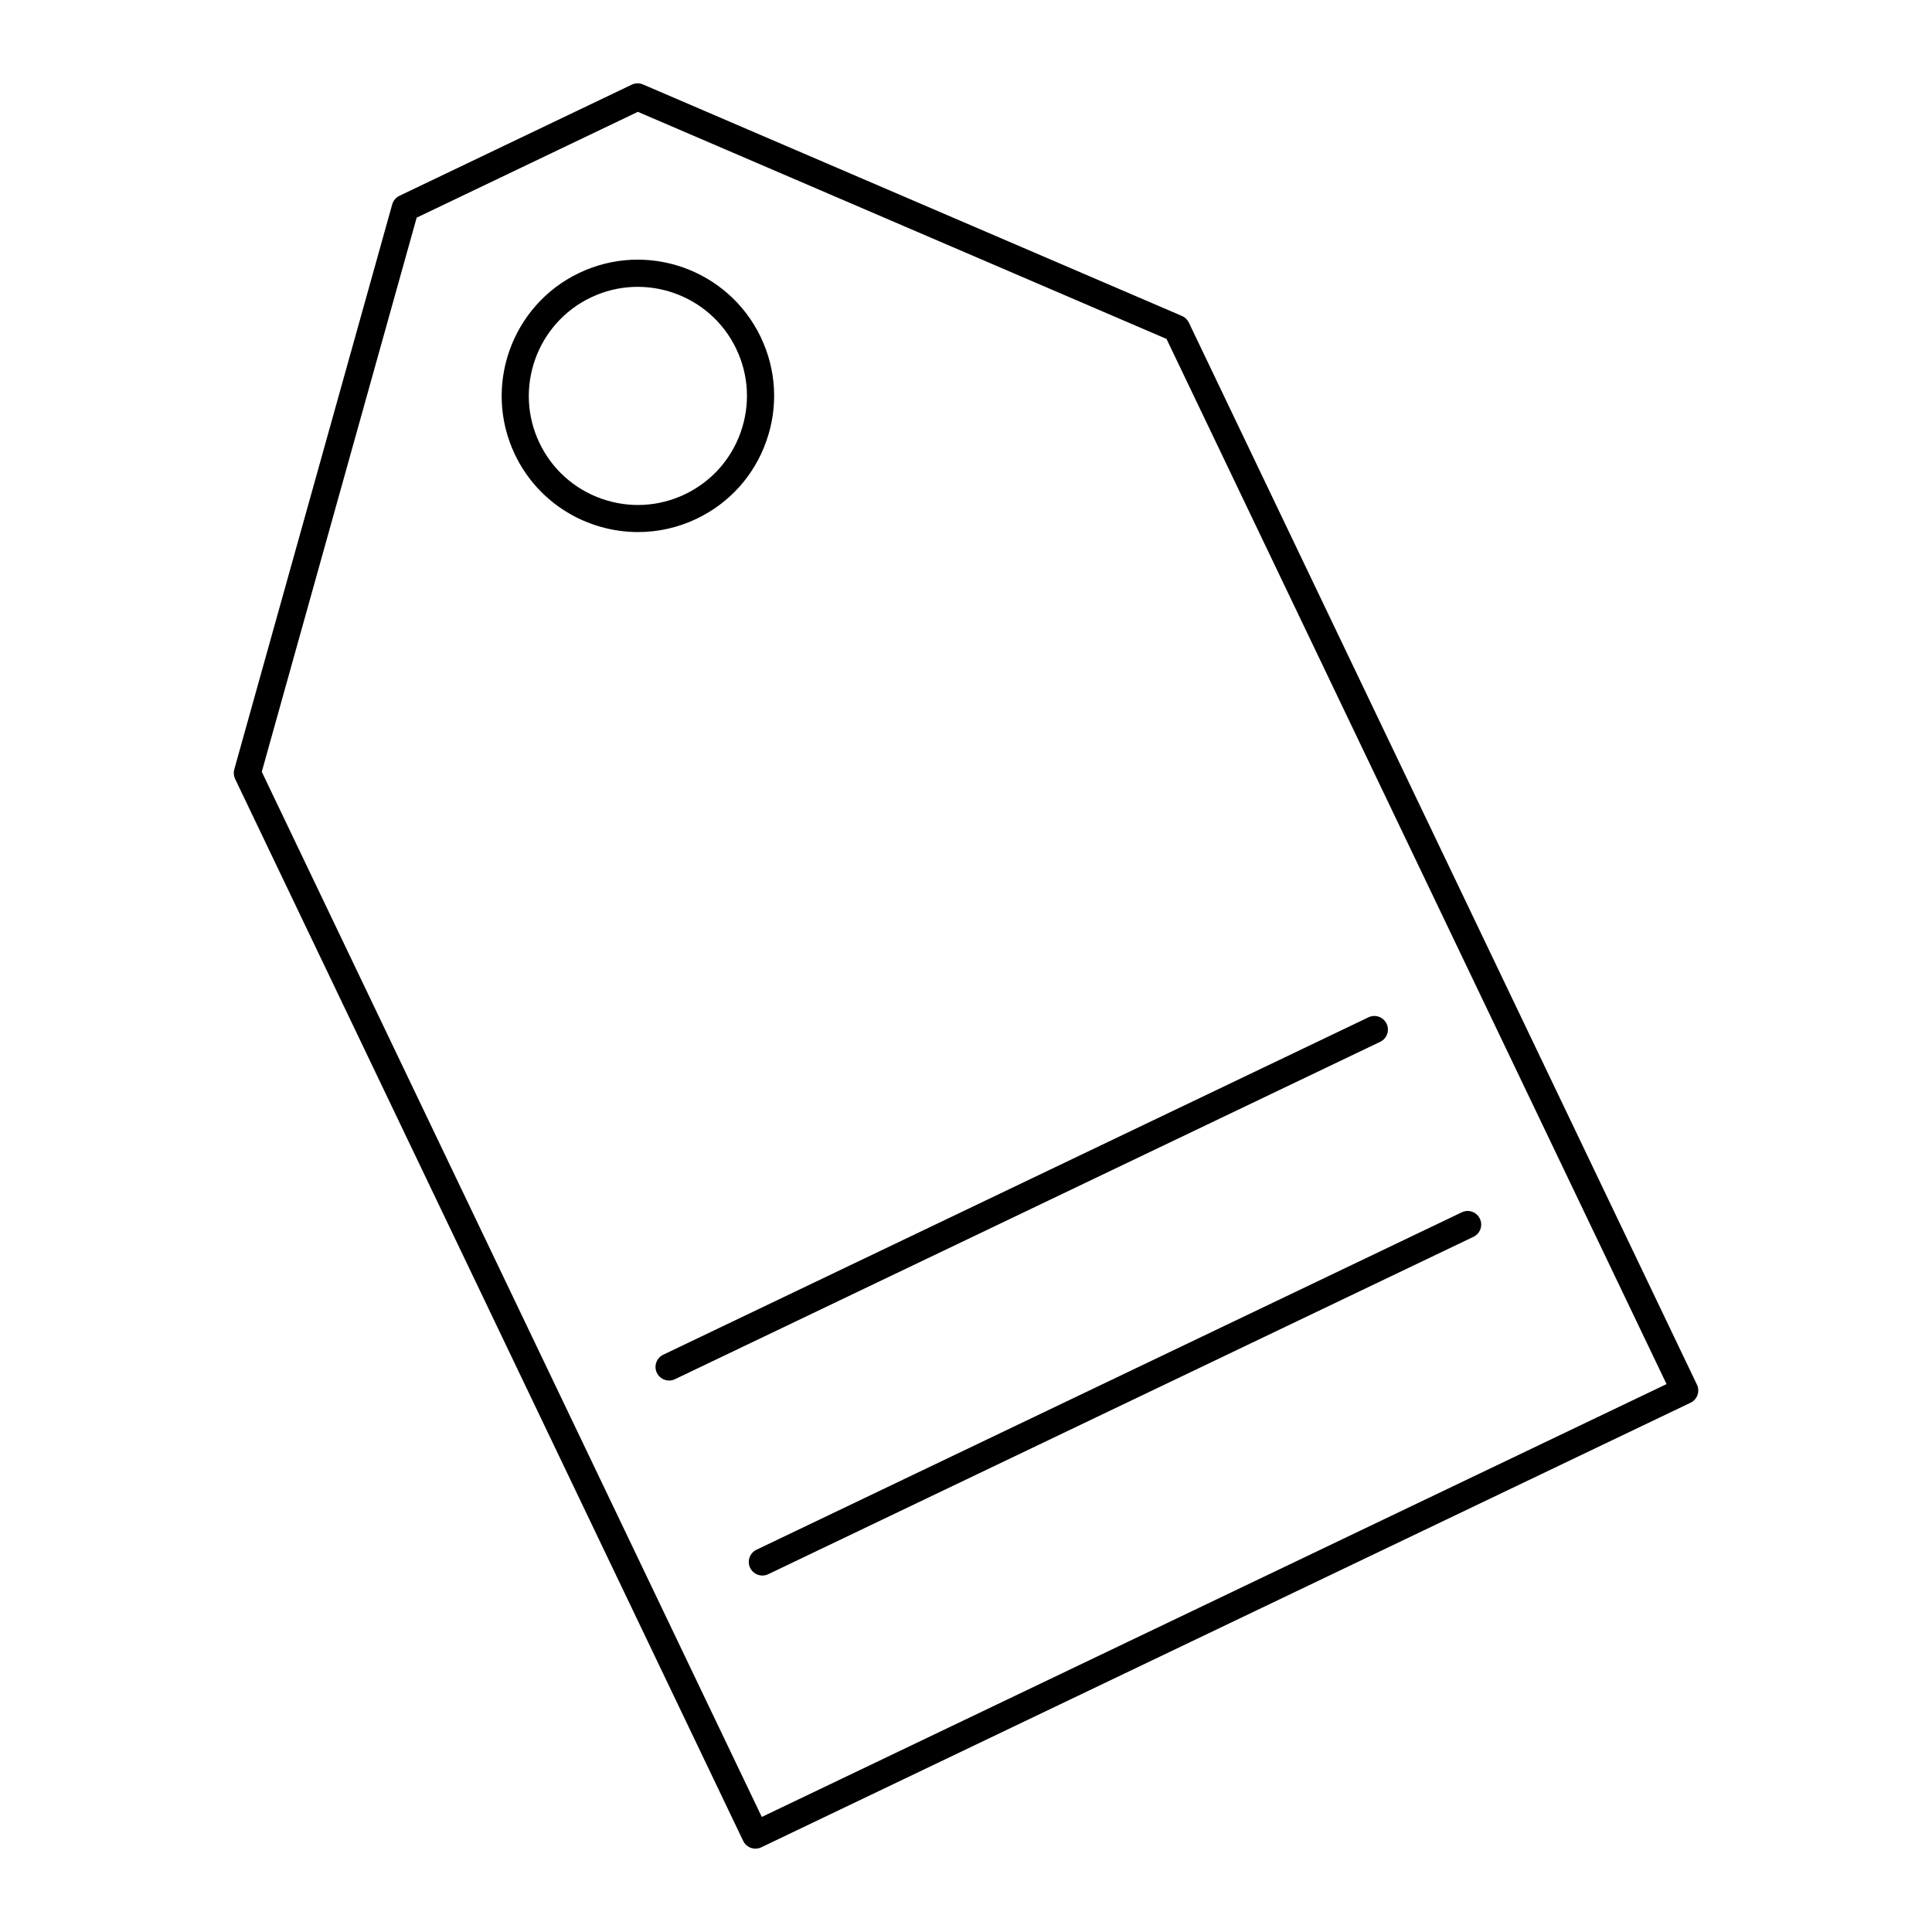 <?xml version="1.0" encoding="UTF-8"?>
<!-- Uploaded to: SVG Repo, www.svgrepo.com, Generator: SVG Repo Mixer Tools -->
<svg fill="#000000" width="800px" height="800px" version="1.1" viewBox="144 144 512 512" xmlns="http://www.w3.org/2000/svg">
 <g>
  <path d="m344.19 633.91c0.523 0 1.051-0.113 1.551-0.352l246.27-117.82c0.859-0.41 1.523-1.148 1.84-2.051 0.316-0.898 0.266-1.891-0.148-2.75l-134.65-281.45c-0.375-0.785-1.023-1.41-1.824-1.754l-142.84-61.359c-0.949-0.406-2.035-0.387-2.973 0.062l-61.566 29.453c-0.938 0.445-1.633 1.277-1.91 2.277l-41.855 149.73c-0.234 0.84-0.156 1.734 0.219 2.523l134.65 281.45c0.617 1.289 1.906 2.043 3.246 2.043zm-89.77-432.23 58.621-28.043 140.1 60.184 132.51 276.98-239.77 114.71-132.51-276.98z"/>
  <path d="m347.08 260.92c3.207-9.09 2.684-18.891-1.48-27.59-8.59-17.953-30.188-25.582-48.141-16.984-17.953 8.59-25.57 30.188-16.984 48.141 6.191 12.945 19.145 20.516 32.621 20.516 5.215 0 10.512-1.137 15.523-3.531 8.695-4.156 15.254-11.457 18.461-20.551zm-43.656 15.25c-7.281-2.57-13.125-7.82-16.457-14.781-6.879-14.375-0.777-31.664 13.598-38.543s31.668-0.777 38.543 13.598c3.332 6.965 3.75 14.809 1.184 22.09-2.57 7.281-7.82 13.125-14.781 16.457-6.961 3.324-14.809 3.742-22.086 1.18z"/>
  <path d="m511.46 415.29c-0.859-1.793-3.016-2.555-4.797-1.691l-186.9 89.414c-1.793 0.859-2.551 3.008-1.691 4.797 0.617 1.293 1.906 2.047 3.246 2.047 0.523 0 1.051-0.113 1.551-0.352l186.9-89.414c1.793-0.859 2.551-3.008 1.691-4.801z"/>
  <path d="m347.59 561.18 186.9-89.414c1.793-0.859 2.551-3.008 1.691-4.797-0.859-1.793-3.012-2.559-4.797-1.691l-186.9 89.414c-1.793 0.859-2.551 3.008-1.691 4.797 0.617 1.293 1.906 2.047 3.246 2.047 0.52-0.004 1.051-0.117 1.551-0.355z"/>
 </g>
</svg>